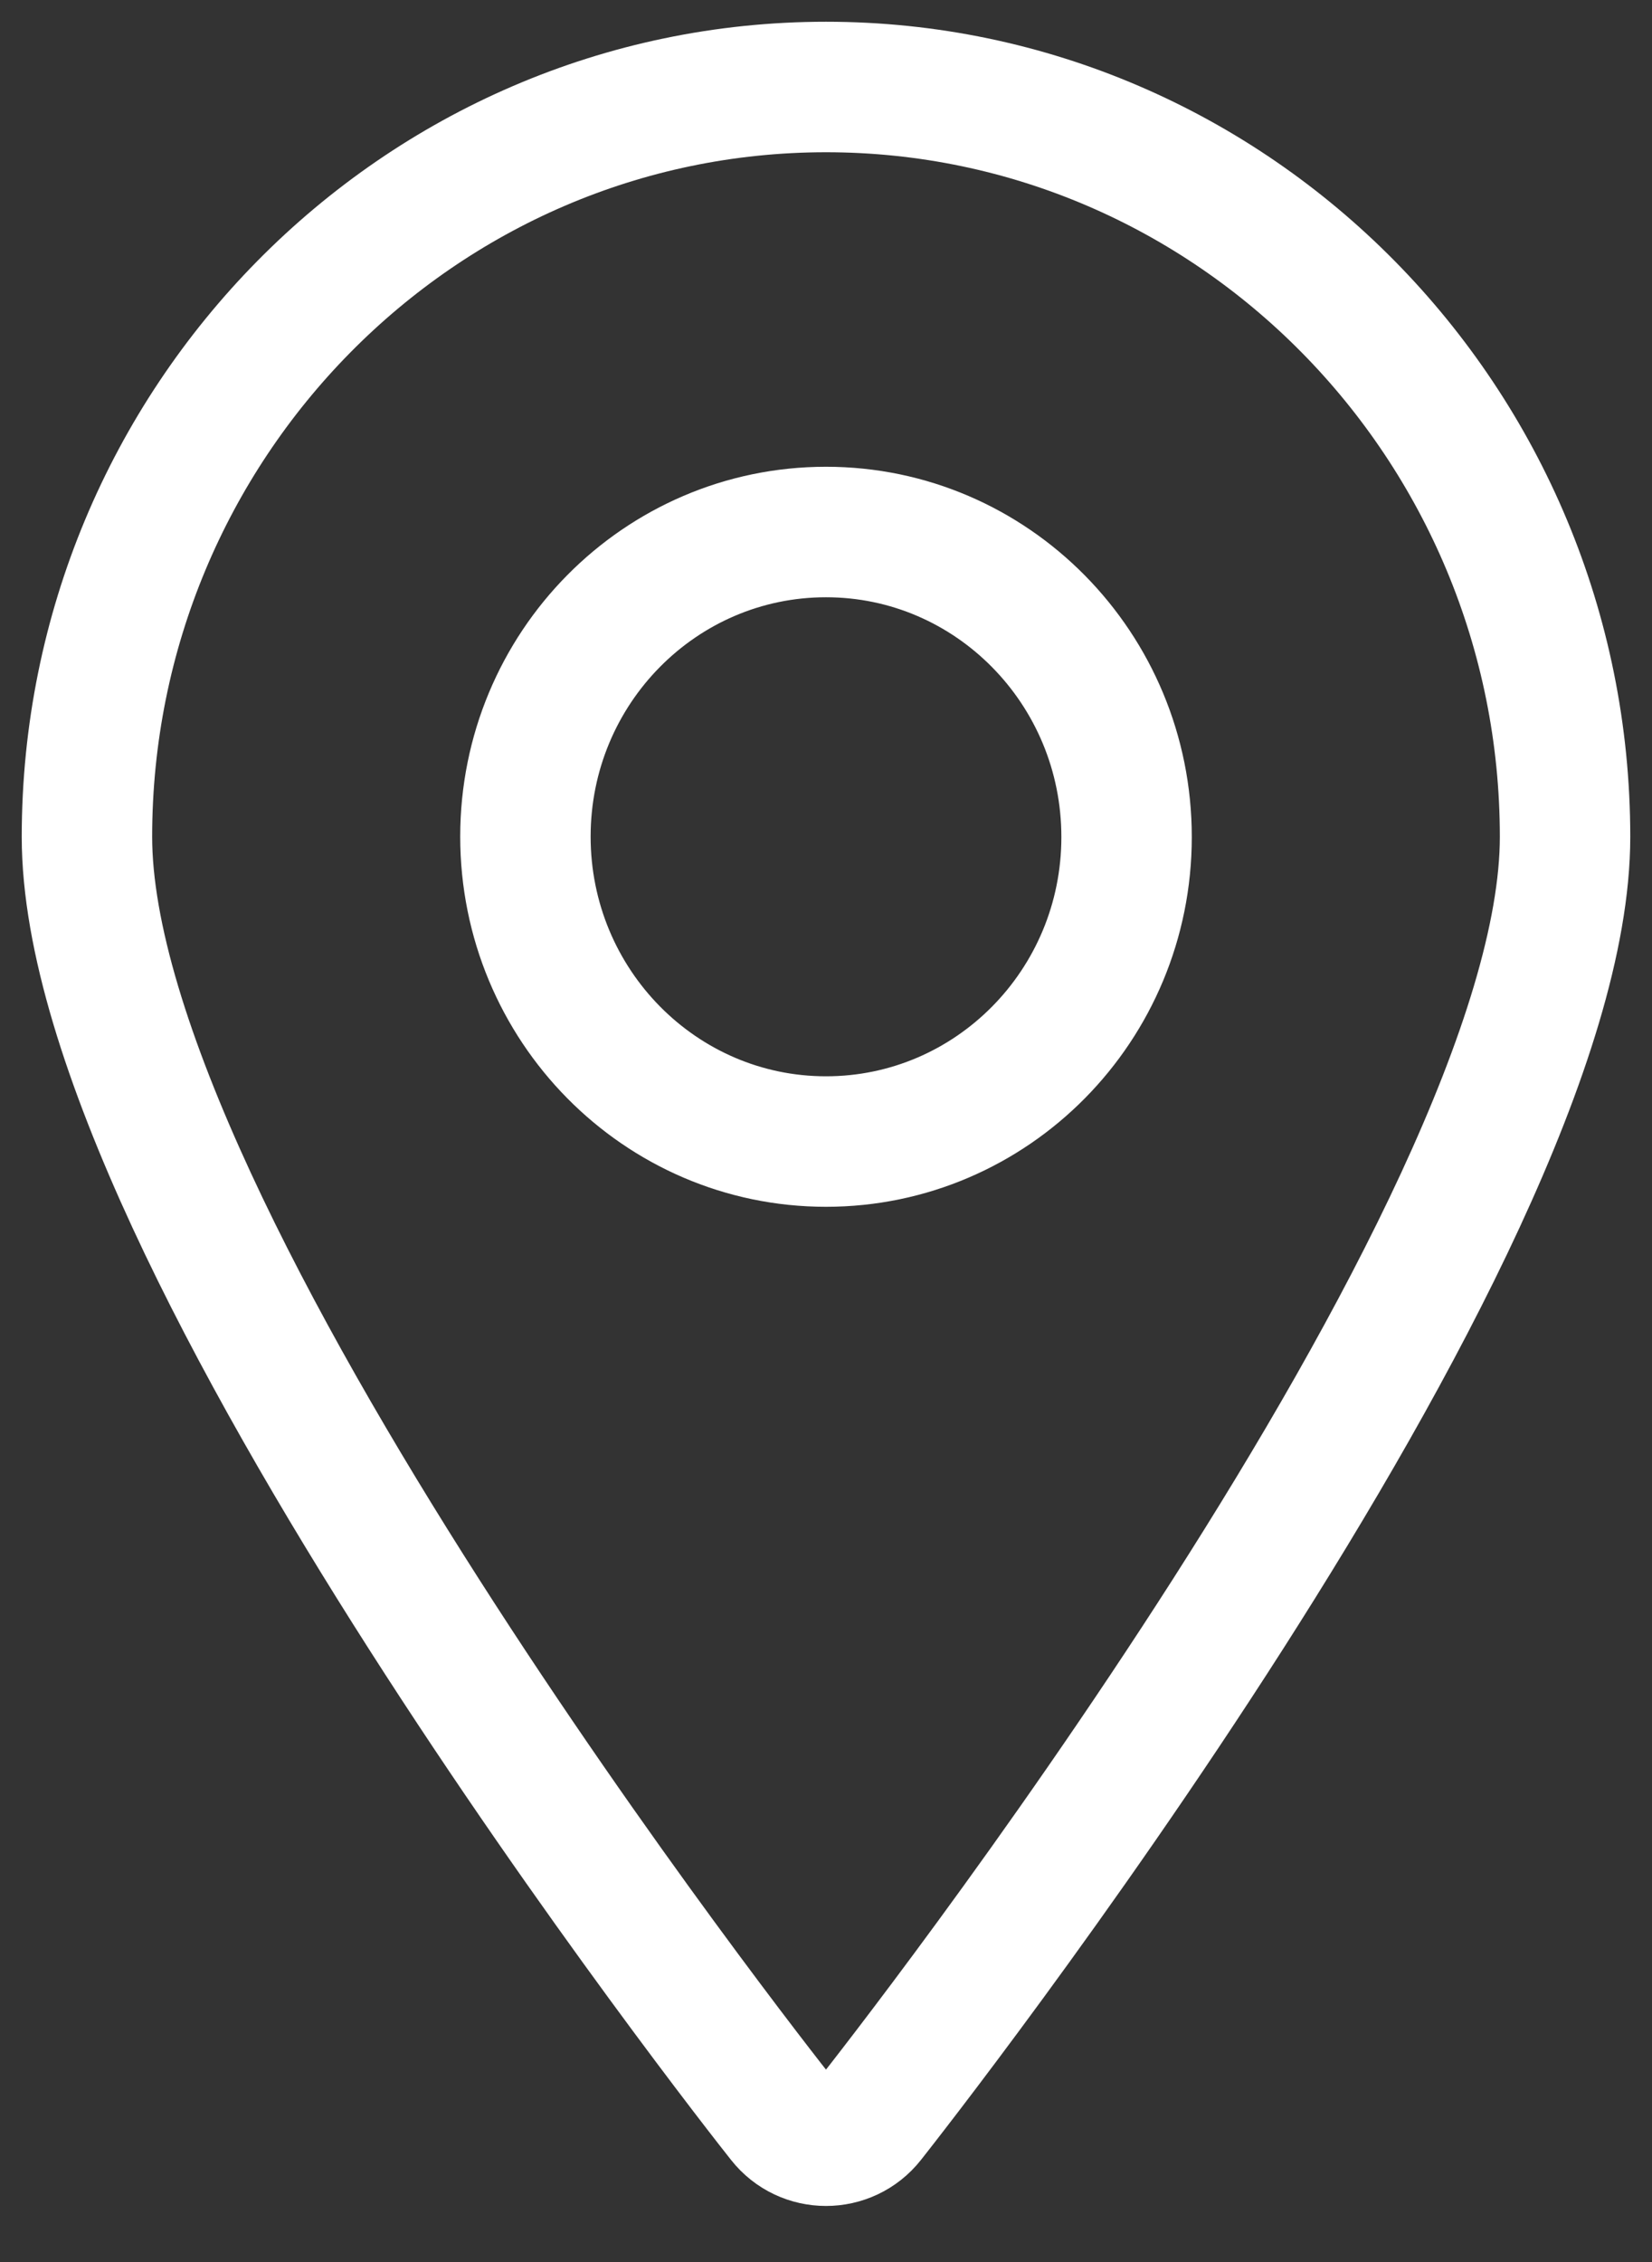 <svg xmlns="http://www.w3.org/2000/svg" width="19" height="26" viewBox="0 0 19 26" fill="none"><rect x="0" y="0" width="19" height="26" fill="#333333" stroke="none"/><path d="M9.5 1C4.816 1 1 4.865 1 9.619C1 14.193 8.669 23.951 8.996 24.361V24.361C9.253 24.687 9.747 24.687 10.004 24.361V24.361C10.331 23.947 18 14.193 18 9.619C18 4.865 14.185 1 9.5 1ZM9.5 13.121C7.593 13.121 6.043 11.553 6.043 9.616C6.043 7.679 7.593 6.115 9.5 6.115C11.407 6.115 12.957 7.683 12.957 9.621C12.957 11.557 11.407 13.121 9.5 13.121Z" stroke="white" stroke-width="1.5"></path></svg>